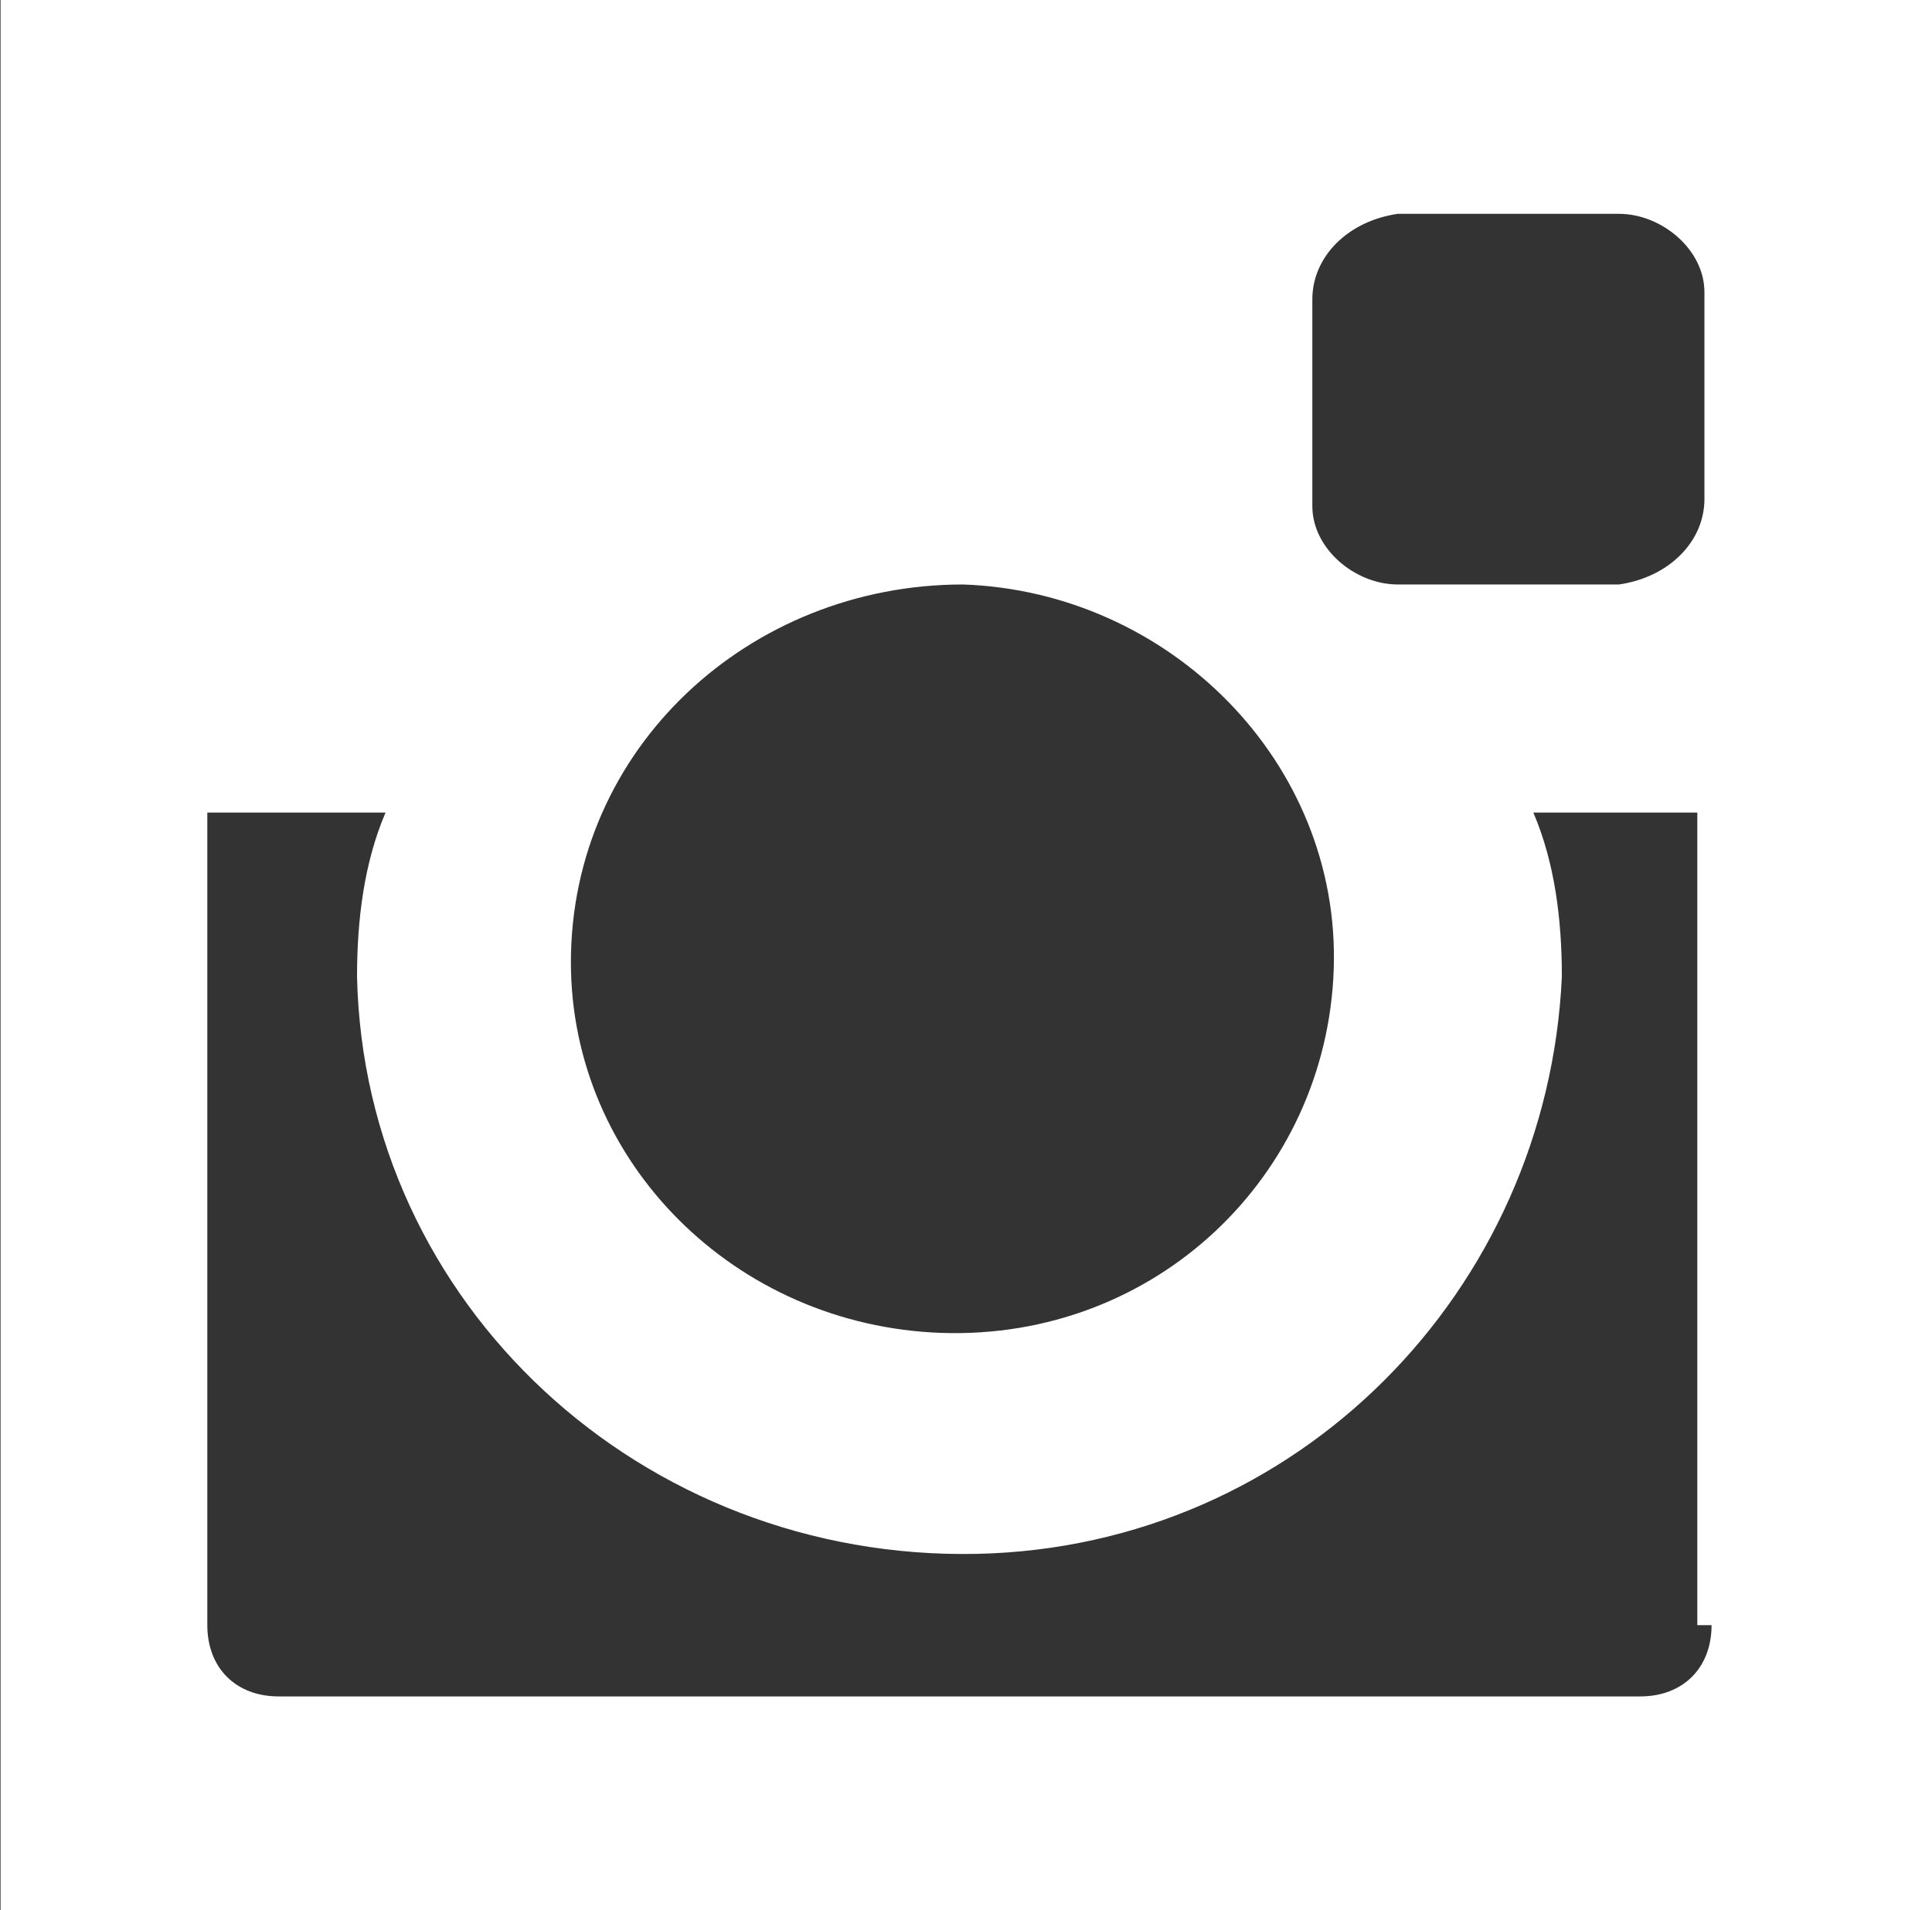 <?xml version="1.0" encoding="utf-8"?>
<!-- Generator: Adobe Illustrator 25.2.0, SVG Export Plug-In . SVG Version: 6.00 Build 0)  -->
<svg version="1.1" id="Layer_1" xmlns="http://www.w3.org/2000/svg" xmlns:xlink="http://www.w3.org/1999/xlink" x="0px" y="0px"
	 viewBox="0 0 27.1 26.8" style="enable-background:new 0 0 27.1 26.8;" xml:space="preserve">
<rect x="0" y="0" width="27.1" height="26.8" fill="#333333" stroke="none"/>
<style type="text/css">
	.st0{fill:#FFFFFF;}
</style>
<g id="Group_161" transform="translate(419.808 295.1)">
	<path id="Path_180" class="st0" d="M-395.5-295.1h-24.3v26.9h27.2v-26.9H-395.5z M-401.4-290.9c0-0.6,0.5-1.1,1.2-1.2c0,0,0,0,0,0
		h3.1c0.6,0,1.2,0.5,1.2,1.1c0,0,0,0,0,0v2.9c0,0.6-0.5,1.1-1.2,1.2c0,0,0,0,0,0h-3.1c-0.6,0-1.2-0.5-1.2-1.1c0,0,0,0,0,0V-290.9z
		 M-406.3-286.9c2.9,0.1,5.3,2.5,5.2,5.4c-0.1,2.9-2.5,5.2-5.5,5.1c-2.9-0.1-5.2-2.4-5.2-5.2C-411.8-284.6-409.3-286.9-406.3-286.9
		C-406.3-286.9-406.3-286.9-406.3-286.9L-406.3-286.9z M-395.8-272.3c0,0.6-0.4,1-1,1c0,0,0,0,0,0h-19.1c-0.6,0-1-0.4-1-1
		c0,0,0,0,0,0v-11.4h2.5c-0.3,0.7-0.4,1.5-0.4,2.3c0.1,4.6,4,8.2,8.7,8.1c4.5-0.1,8-3.7,8.2-8.1c0-0.8-0.1-1.6-0.4-2.3h2.3v11.4
		H-395.8z"/>
</g>
</svg>
